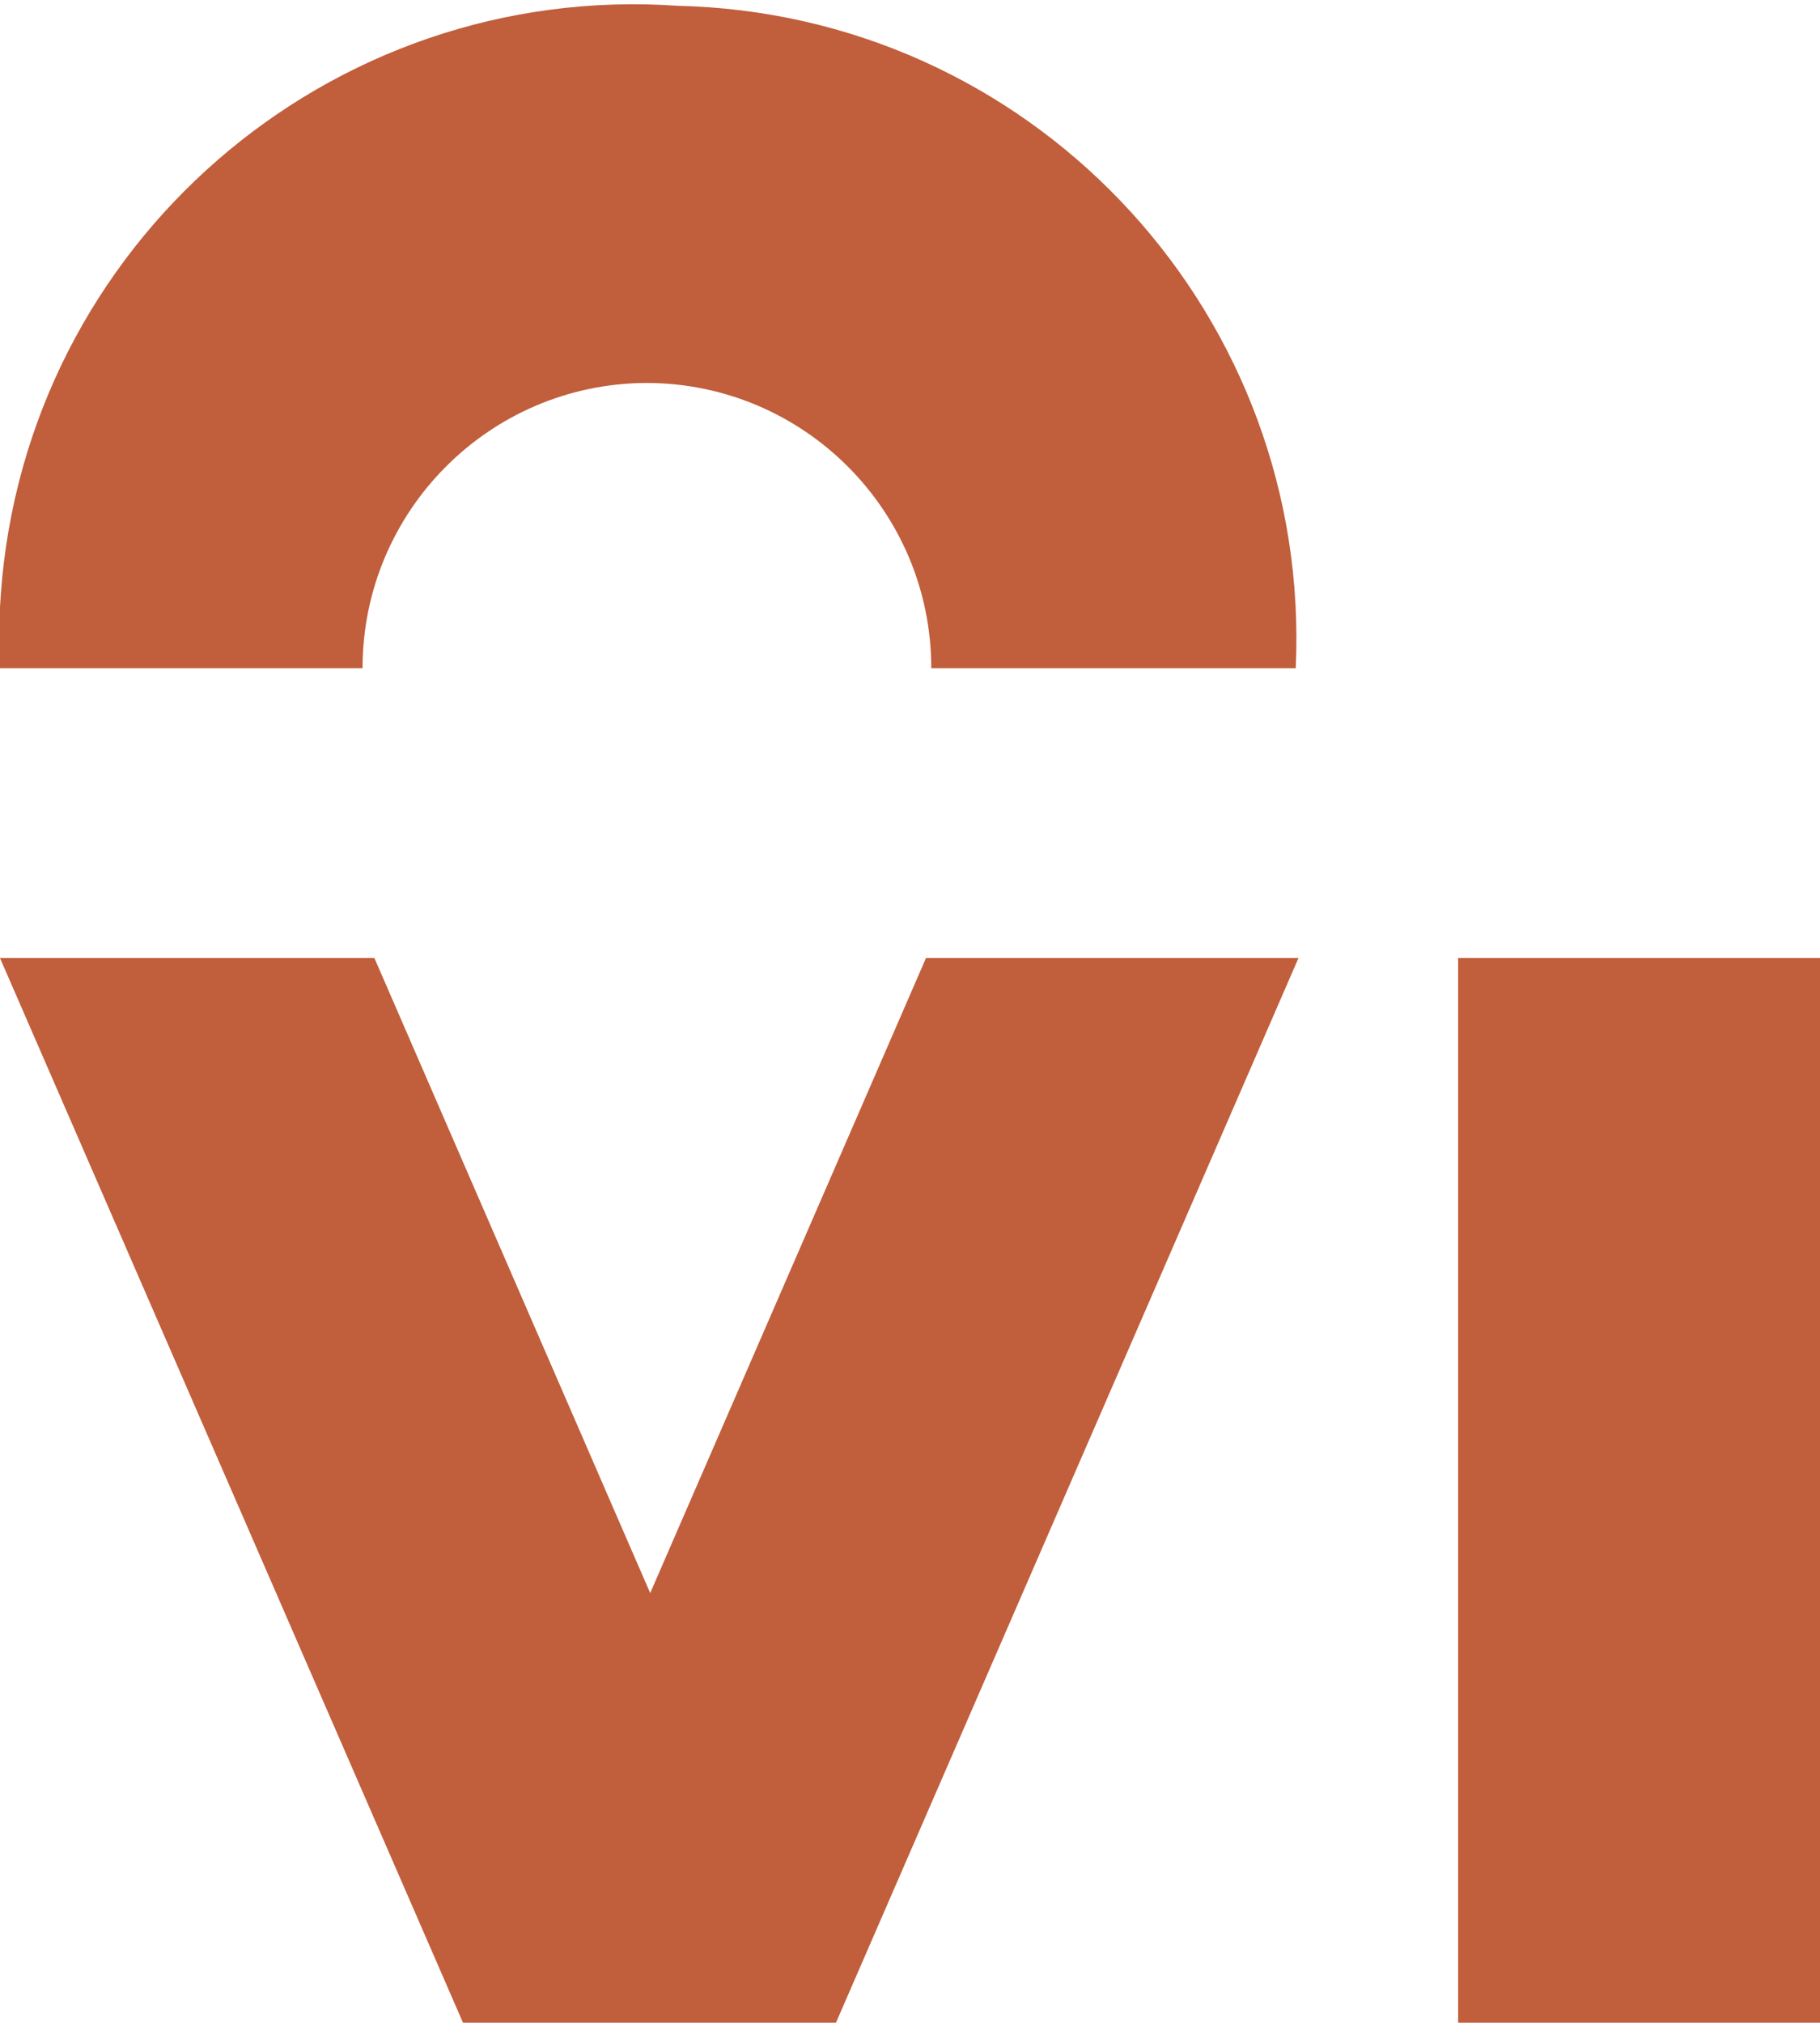 <?xml version="1.0" encoding="UTF-8"?> <svg xmlns="http://www.w3.org/2000/svg" xmlns:xlink="http://www.w3.org/1999/xlink" width="171px" height="190px" viewBox="0 0 171 190"> <!-- Generator: Sketch 60 (88103) - https://sketch.com --> <title>Group 6</title> <desc>Created with Sketch.</desc> <g id="Page-1" stroke="none" stroke-width="1" fill="none" fill-rule="evenodd"> <g id="Desktop-HD" transform="translate(-339, -178)" fill="#C15E3B"> <g id="Group-6" transform="translate(339, 178.399)"> <polygon id="Fill-25" points="61.09 149.236 35.177 89.588 0 89.588 43.501 189.588 78.544 189.588 122 89.588 87.002 89.588"></polygon> <path d="M60.715,35.57 C75.505,35.57 87.5,47.568 87.5,62.37 L121.742,62.37 C123.255,29.545 97.889,1.709 65.081,0.194 C64.634,0.176 64.192,0.159 63.75,0.15 C30.889,-2.164 2.38,22.617 0.072,55.492 C0.045,55.876 0.018,56.264 0,56.653 L0,62.37 L34.063,62.37 C34.063,47.621 45.974,35.642 60.715,35.57" id="Fill-27"></path> <polygon id="Fill-30" points="137 189.588 171 189.588 171 89.588 137 89.588"></polygon> </g> </g> </g> </svg> 